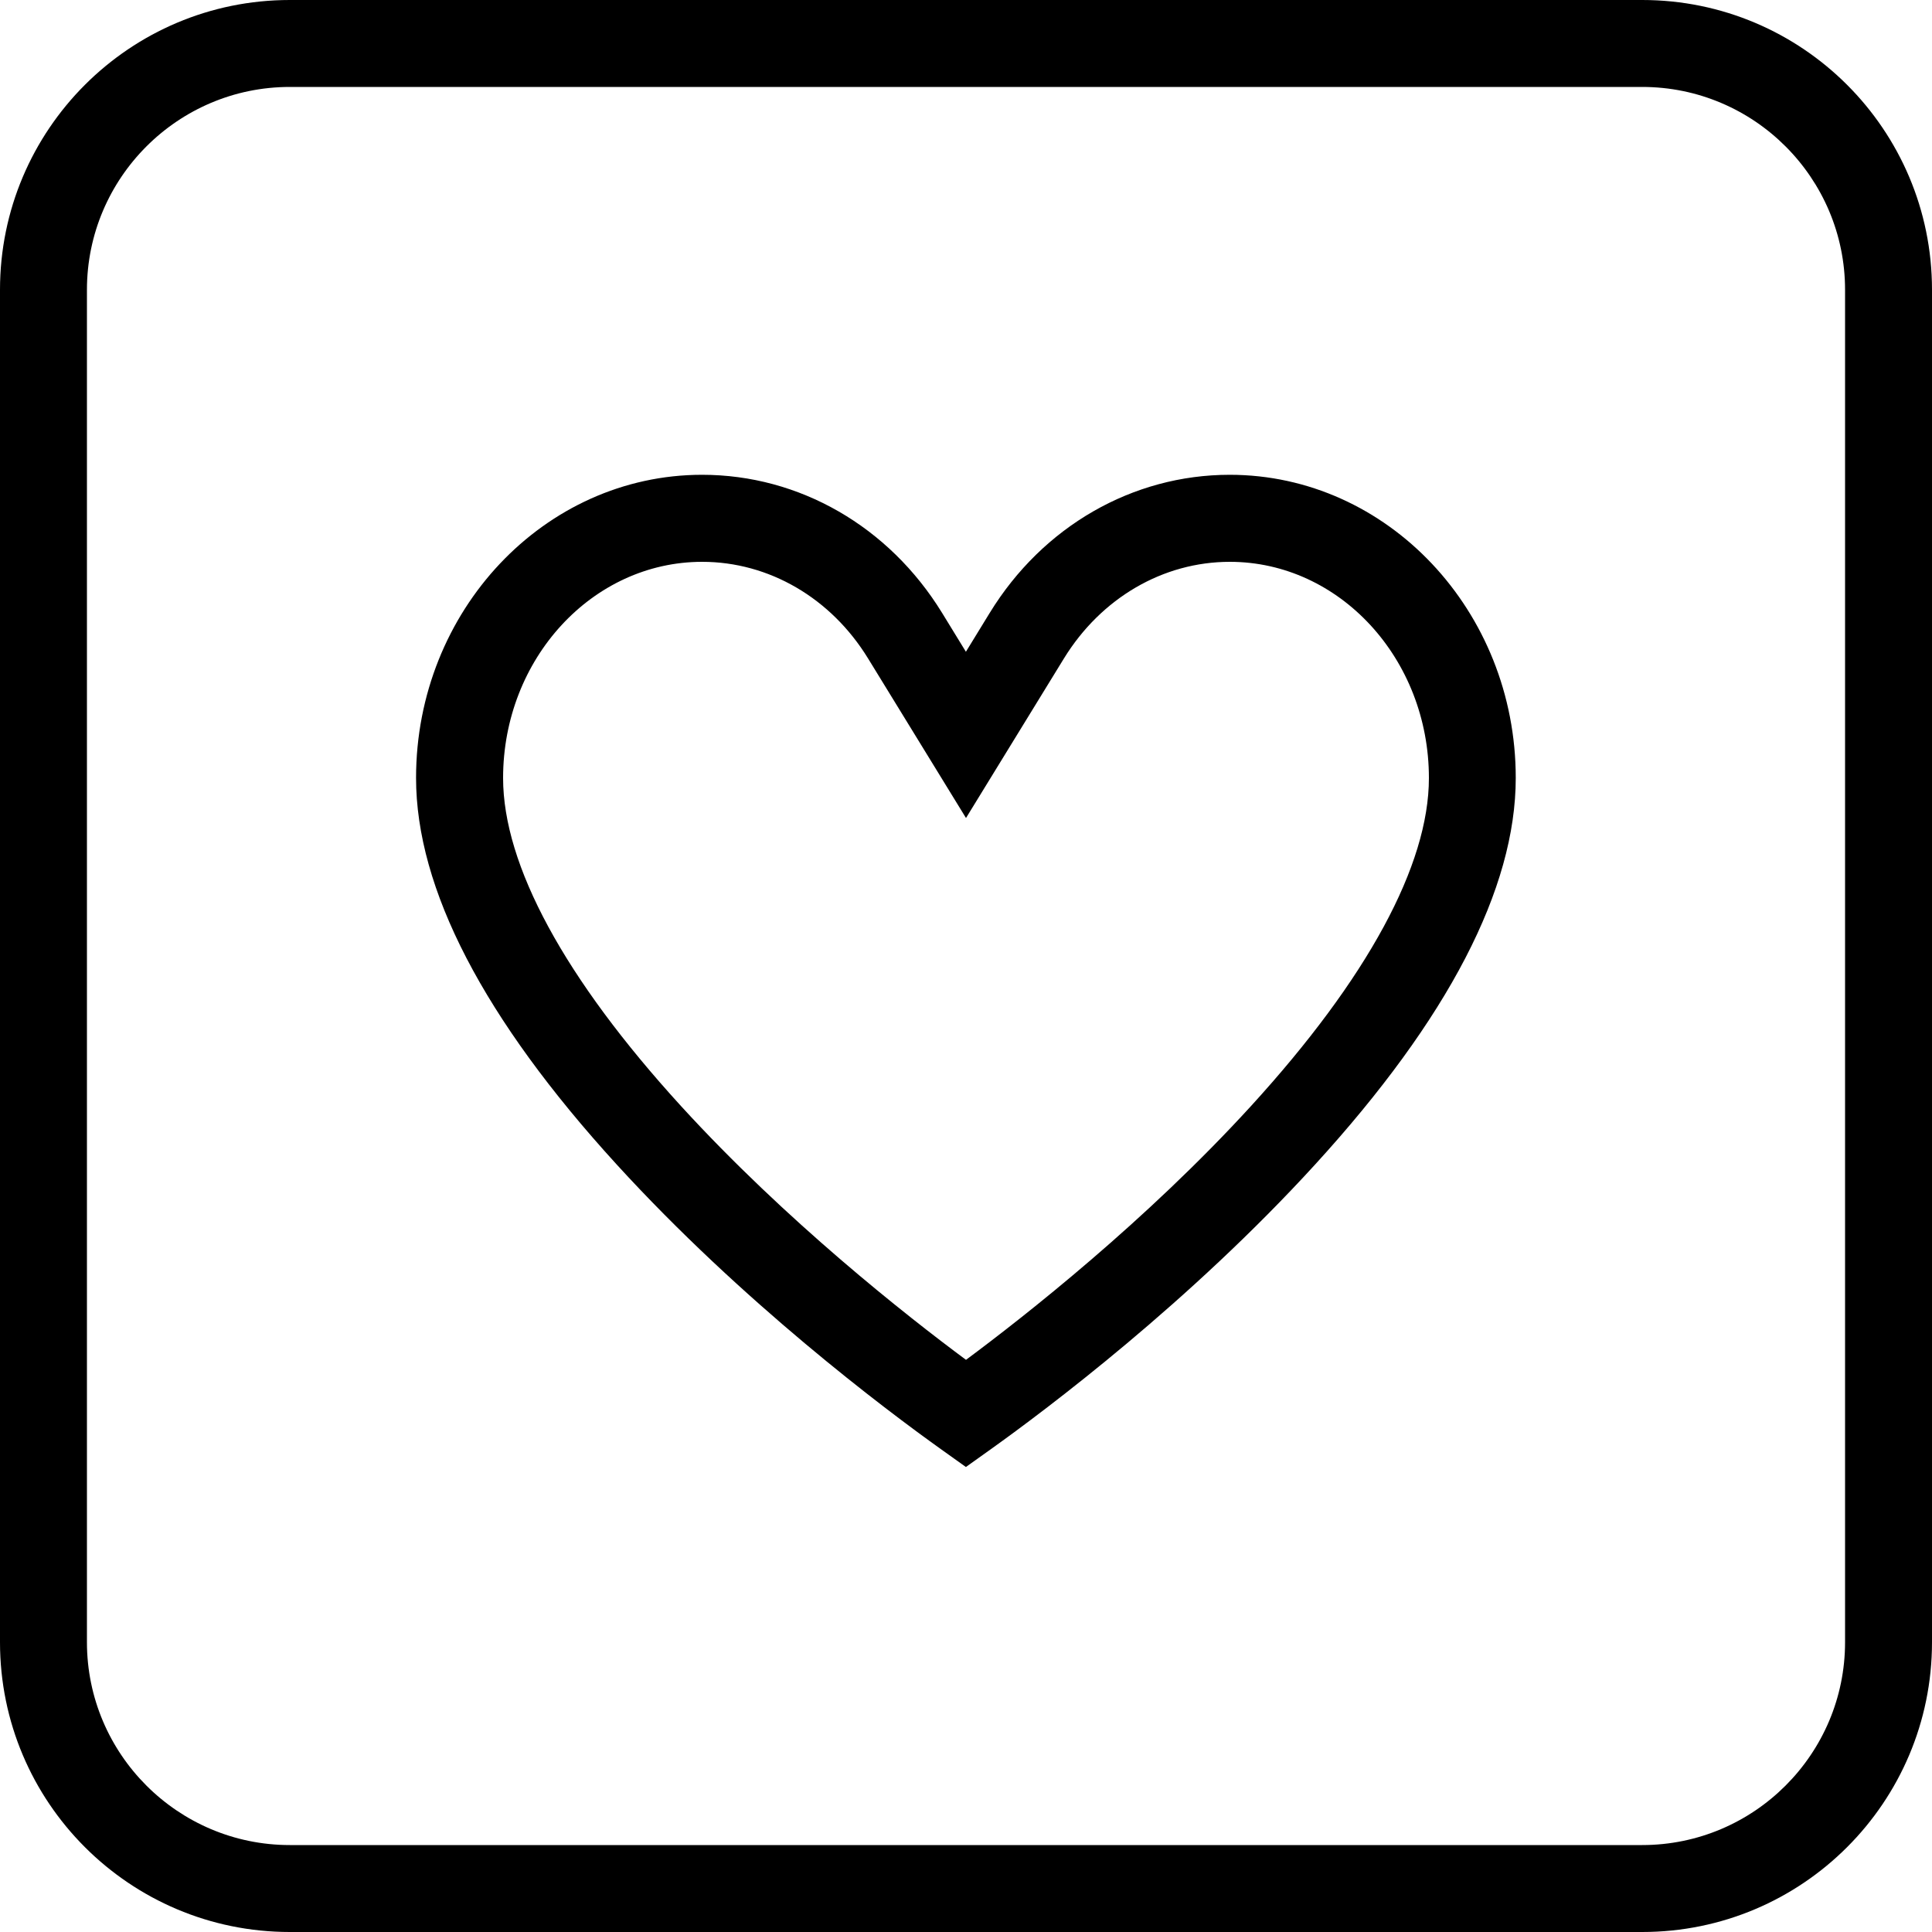 <svg viewBox="0 0 200 200" version="1.1" xmlns="http://www.w3.org/2000/svg" id="Layer_1">
  
  <path d="M170,9c11.58,0,21,9.42,21,21v140c0,11.58-9.42,21-21,21H30c-11.58,0-21-9.42-21-21V30c0-11.58,9.42-21,21-21h140M170,0H30C13.43,0,0,13.43,0,30v140c0,16.57,13.43,30,30,30h140c16.57,0,30-13.43,30-30V30c0-16.57-13.43-30-30-30h0Z"></path>
  <path d="M100,151.87l-2.62-1.87c-5.75-4.11-20.54-15.21-33.54-29.45-13.78-15.09-20.77-28.56-20.77-40.02,0-17.3,13.28-31.38,29.61-31.38,10.06,0,19.34,5.34,24.84,14.29l2.47,4.03,2.47-4.03c5.49-8.95,14.78-14.29,24.84-14.29,16.33,0,29.61,14.08,29.61,31.38,0,11.46-6.99,24.93-20.77,40.02-13,14.24-27.79,25.34-33.54,29.45l-2.62,1.87ZM72.69,58.16c-11.37,0-20.61,10.04-20.61,22.38,0,9.02,6.37,20.76,18.41,33.95,10.86,11.89,23.36,21.72,29.51,26.28,6.15-4.57,18.65-14.39,29.51-26.28,12.04-13.19,18.41-24.93,18.41-33.95,0-12.34-9.25-22.38-20.61-22.38-6.91,0-13.32,3.74-17.17,10l-10.14,16.52-10.14-16.52c-3.84-6.26-10.26-10-17.17-10Z"></path>
</svg>